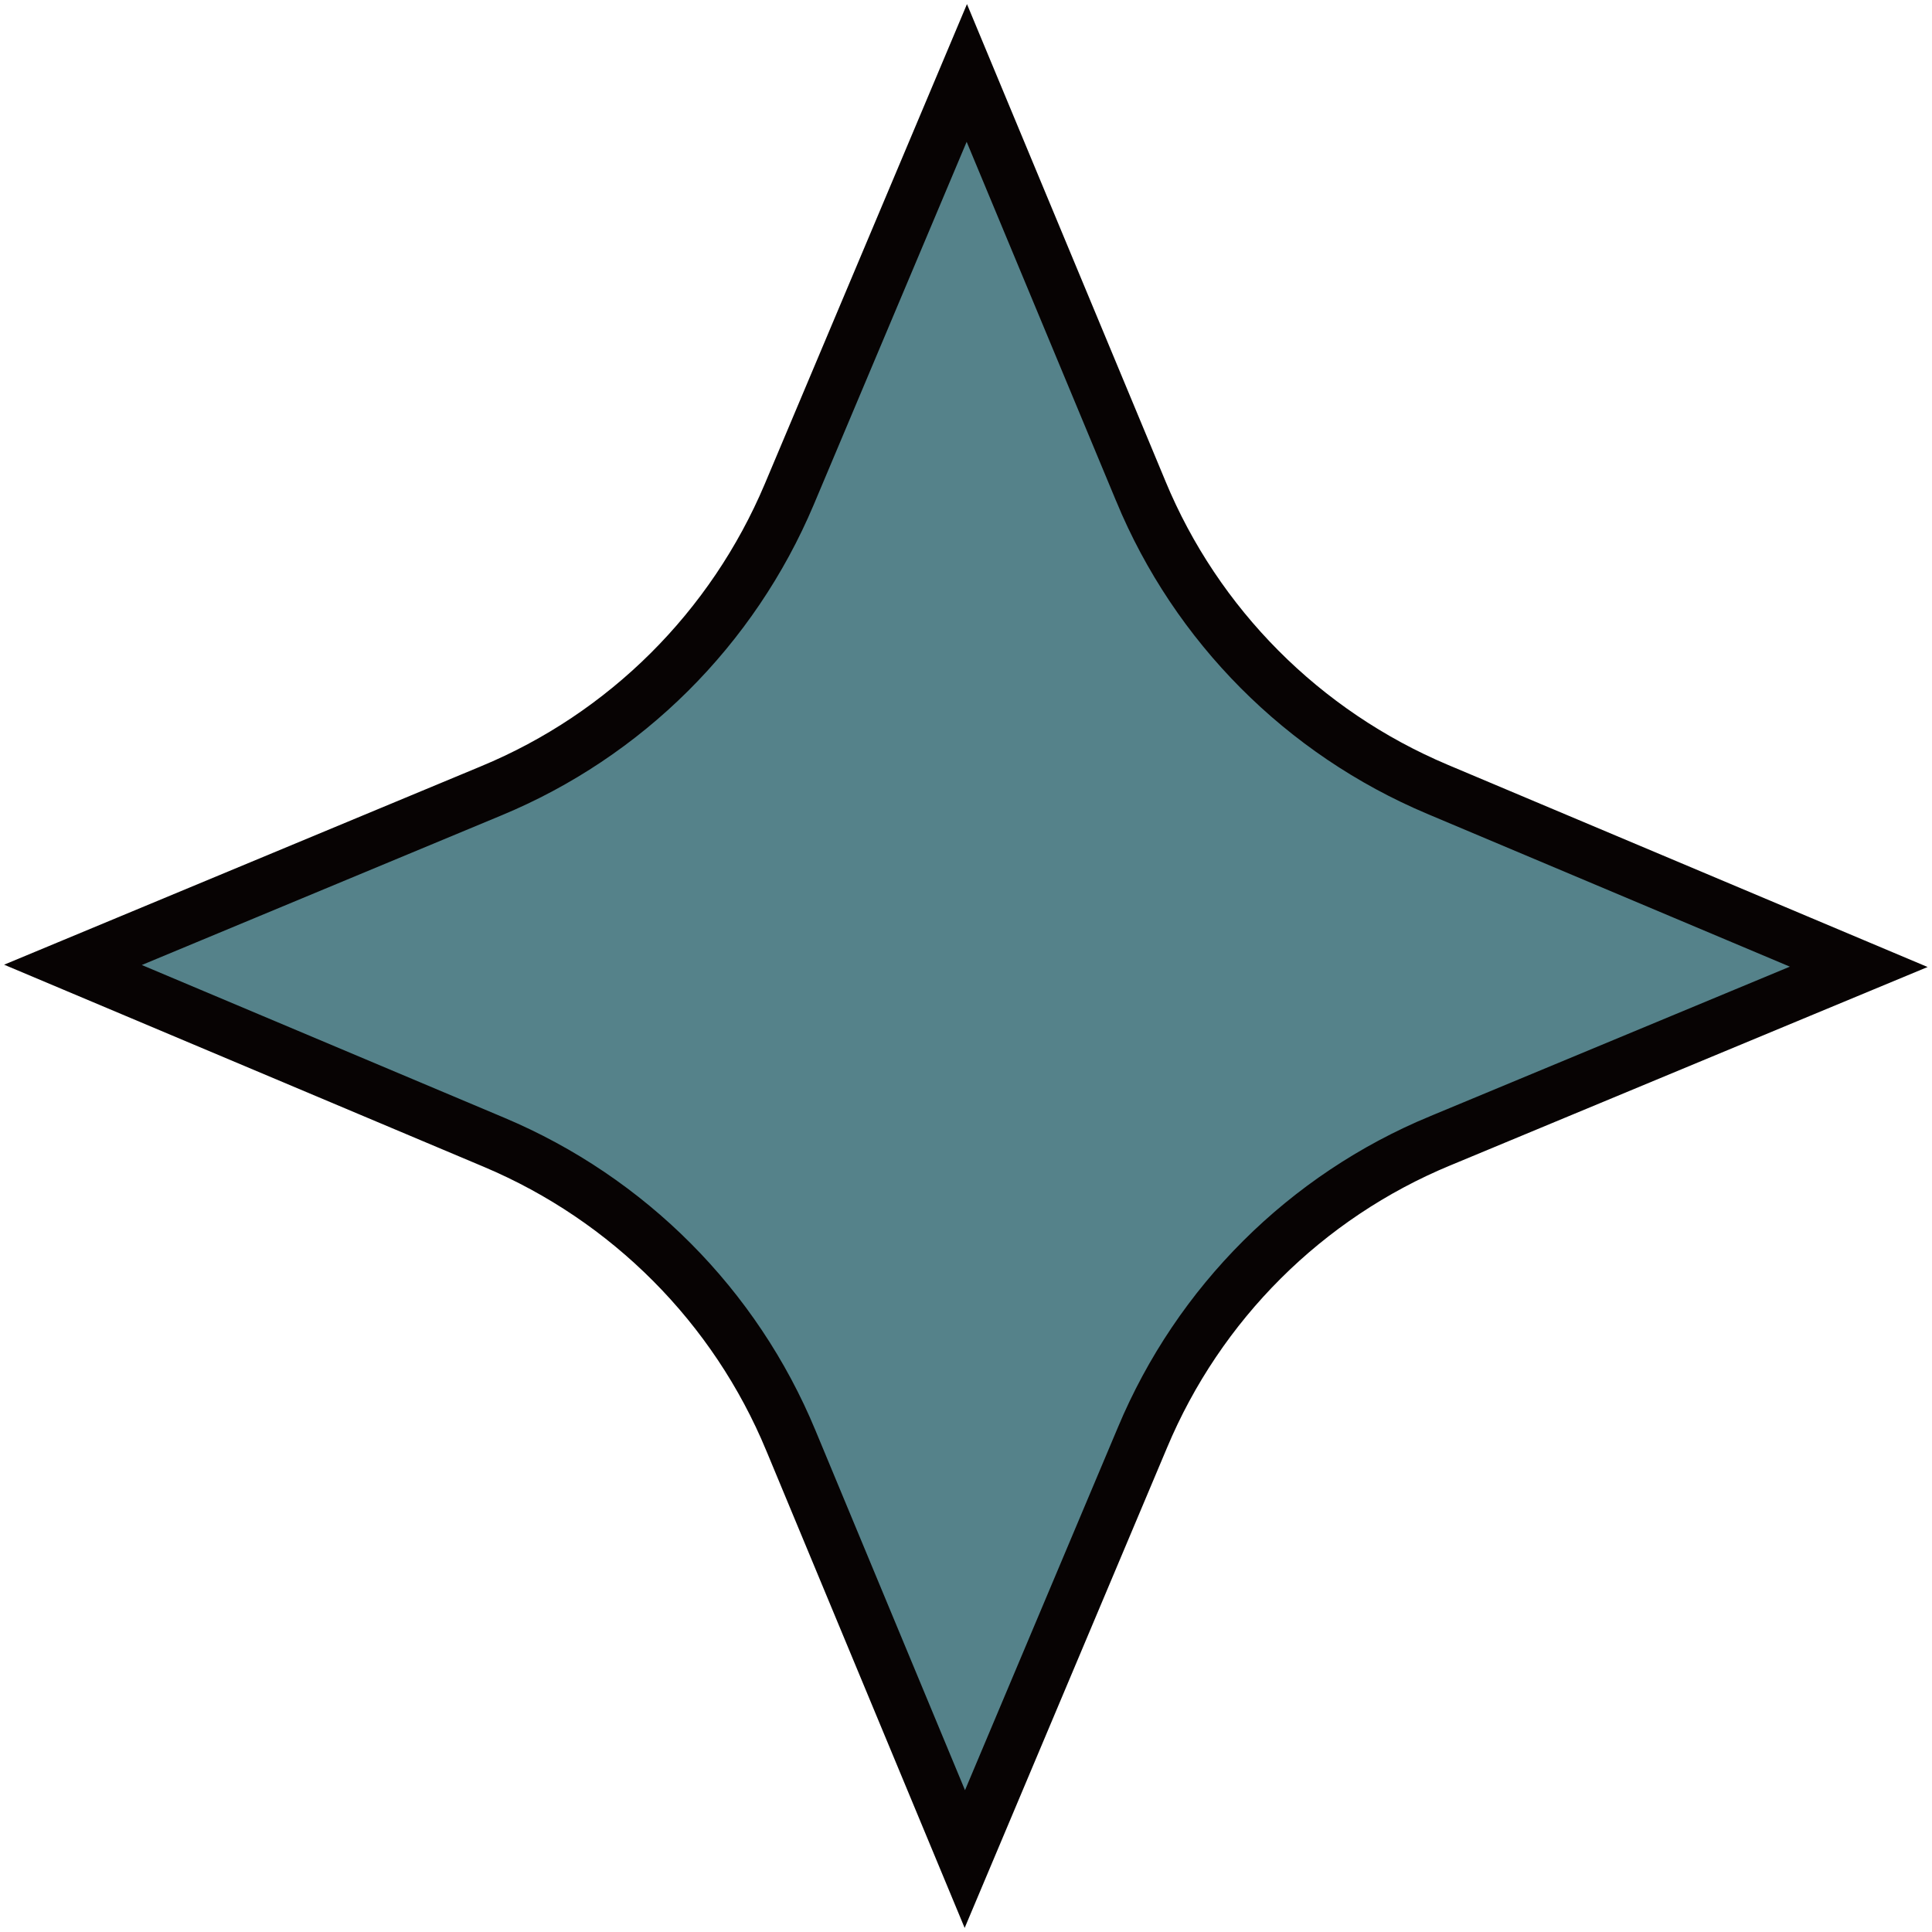<?xml version="1.0" encoding="UTF-8"?>
<svg xmlns="http://www.w3.org/2000/svg" width="109" height="109" viewBox="0 0 109 109" fill="none">
  <path d="M81.252 64.362L81.254 64.362L101.557 55.922L104.867 54.547L101.564 53.155L81.094 44.529C73.521 41.332 67.504 35.296 64.362 27.71L64.362 27.708L55.922 7.424L54.546 4.116L53.155 7.418L44.529 27.888C41.332 35.461 35.296 41.477 27.71 44.619L27.708 44.62L7.424 53.059L4.116 54.435L7.418 55.826L27.888 64.452C35.461 67.649 41.477 73.685 44.619 81.271L44.62 81.273L53.059 101.576L54.434 104.885L55.826 101.582L64.453 81.111L64.454 81.108C67.632 73.52 73.666 67.504 81.252 64.362Z" fill="#55828A" stroke="#070303" stroke-width="3"></path>
</svg>

